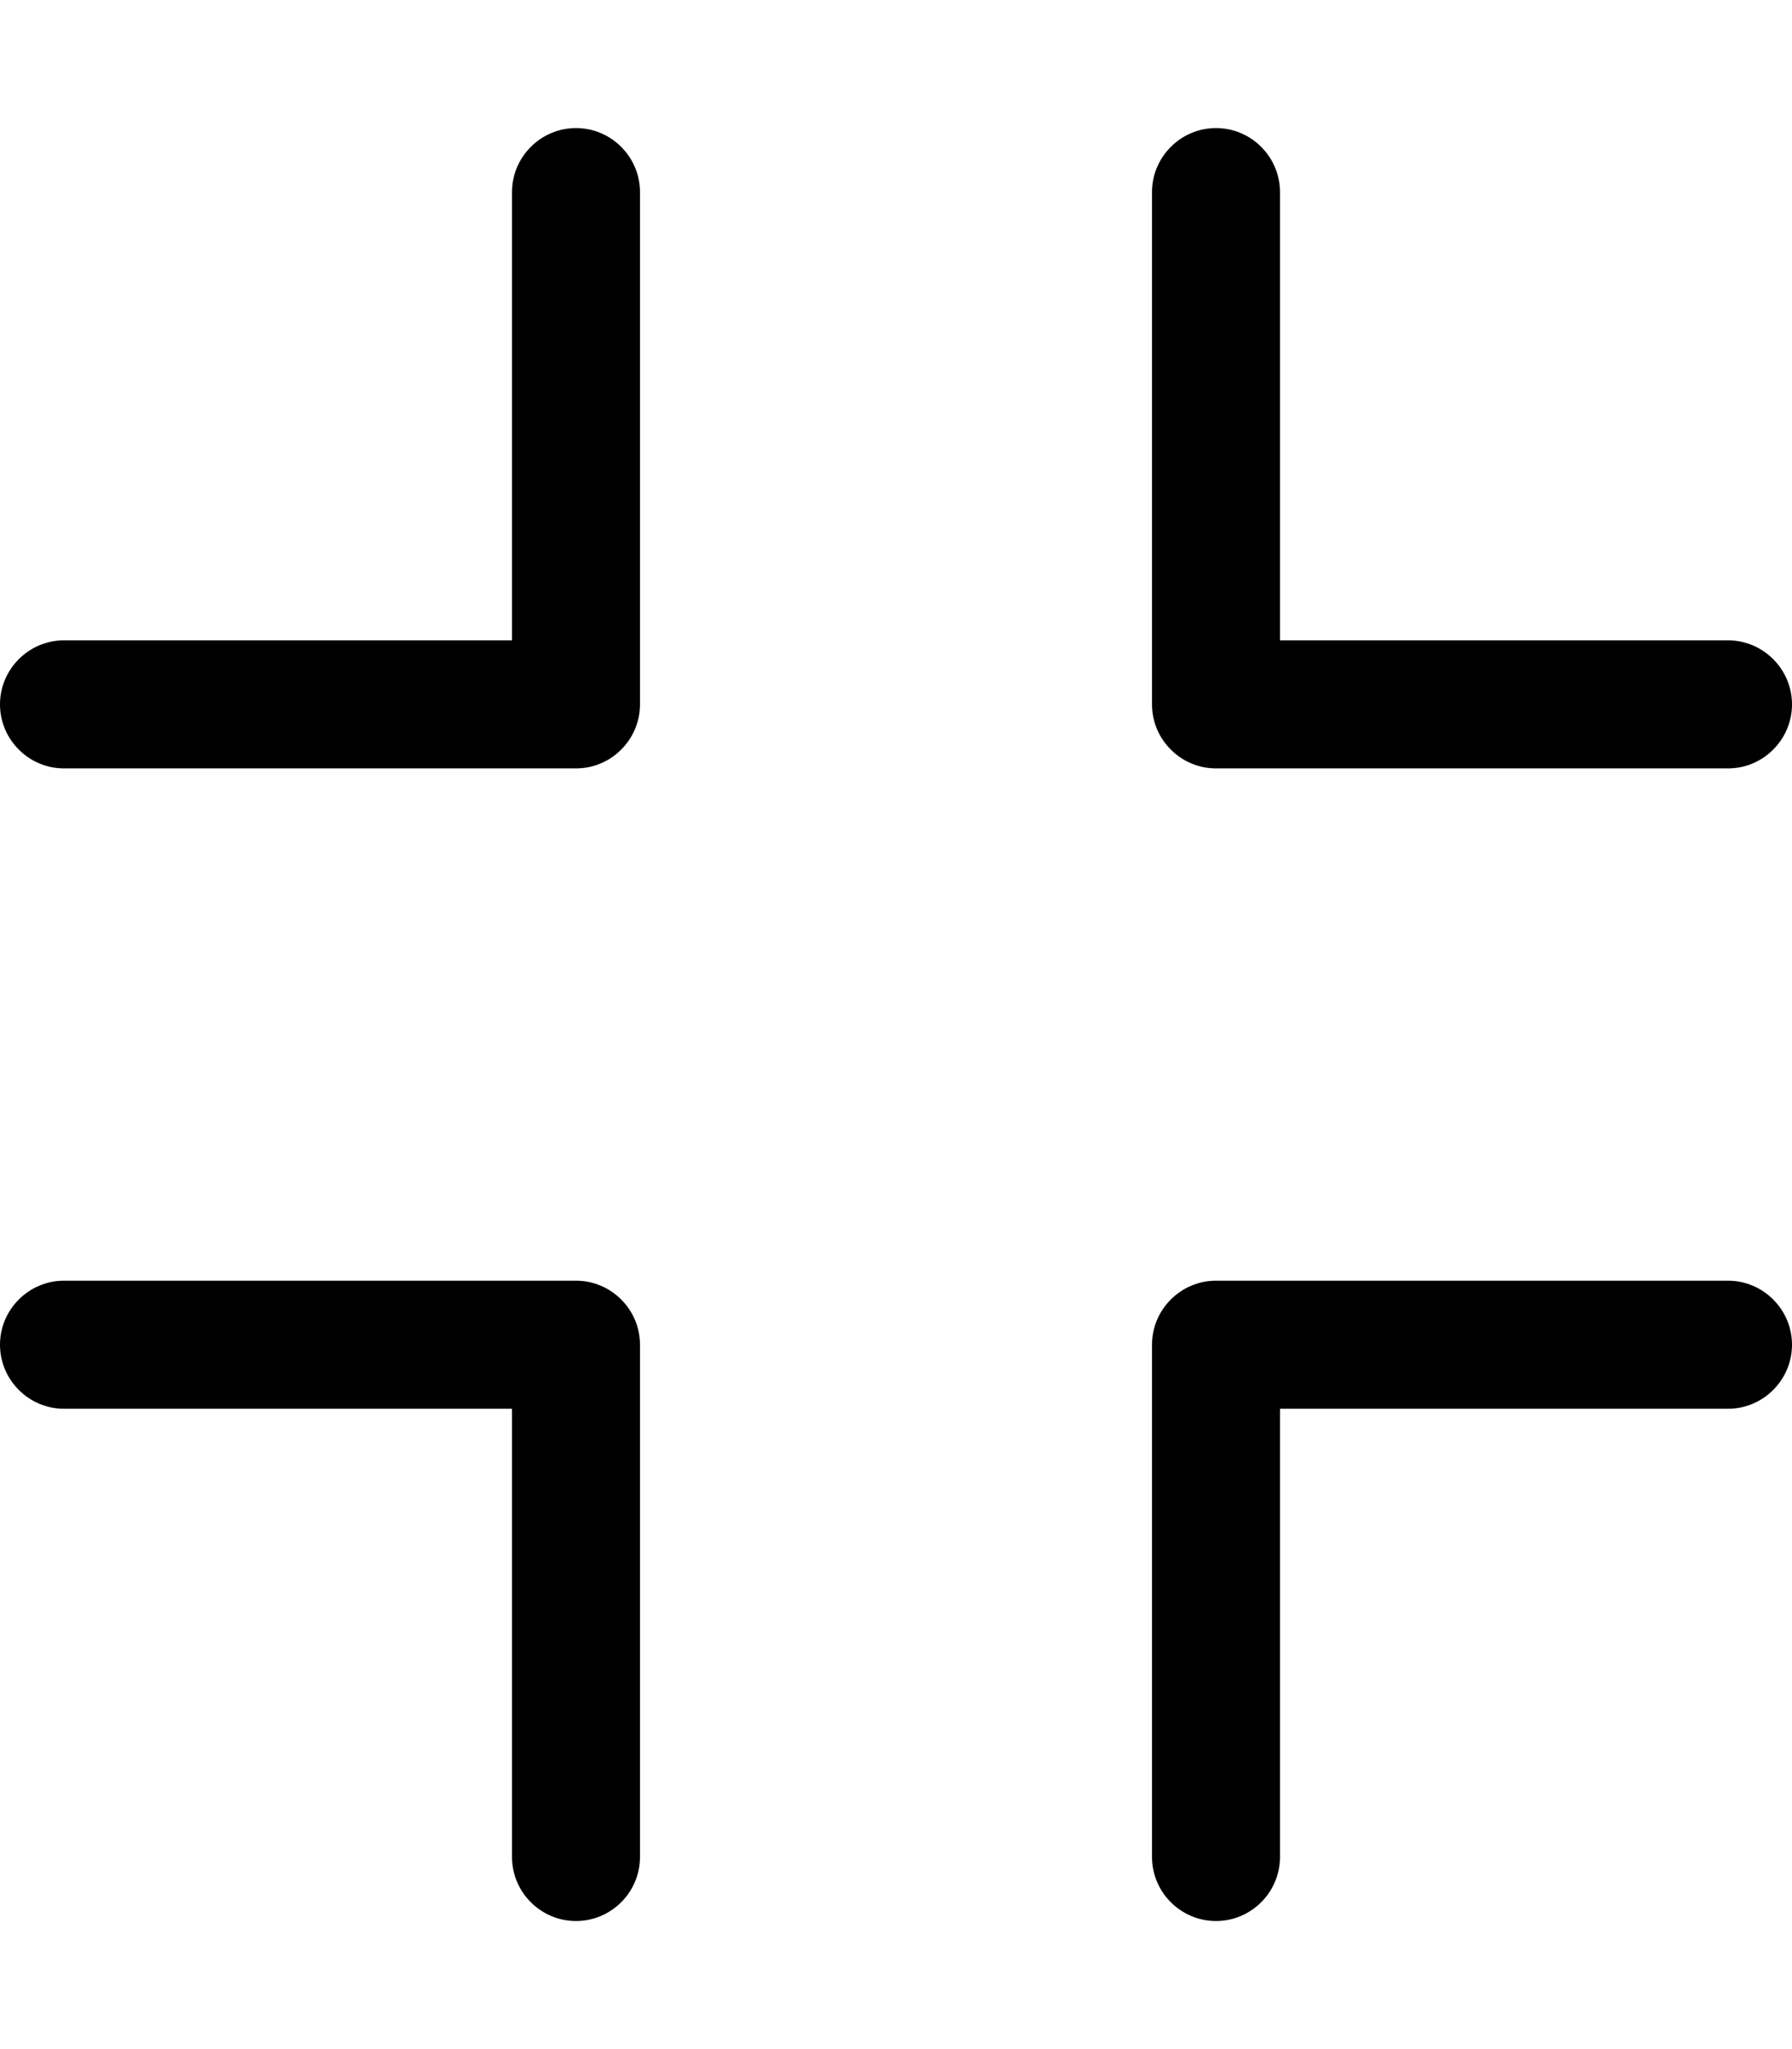 <svg xmlns="http://www.w3.org/2000/svg" viewBox="0 0 448 512"><!--! Font Awesome Pro 6.5.1 by @fontawesome - https://fontawesome.com License - https://fontawesome.com/license (Commercial License) Copyright 2023 Fonticons, Inc. --><path d="M160 48c0-8.8-7.2-16-16-16s-16 7.2-16 16V160H16c-8.8 0-16 7.2-16 16s7.2 16 16 16H144c8.8 0 16-7.2 16-16V48zM16 320c-8.8 0-16 7.2-16 16s7.2 16 16 16H128V464c0 8.8 7.2 16 16 16s16-7.2 16-16V336c0-8.8-7.2-16-16-16H16zM320 48c0-8.8-7.2-16-16-16s-16 7.2-16 16V176c0 8.8 7.2 16 16 16H432c8.8 0 16-7.2 16-16s-7.2-16-16-16H320V48zM304 320c-8.8 0-16 7.2-16 16V464c0 8.8 7.2 16 16 16s16-7.2 16-16V352H432c8.8 0 16-7.2 16-16s-7.2-16-16-16H304z"/></svg>